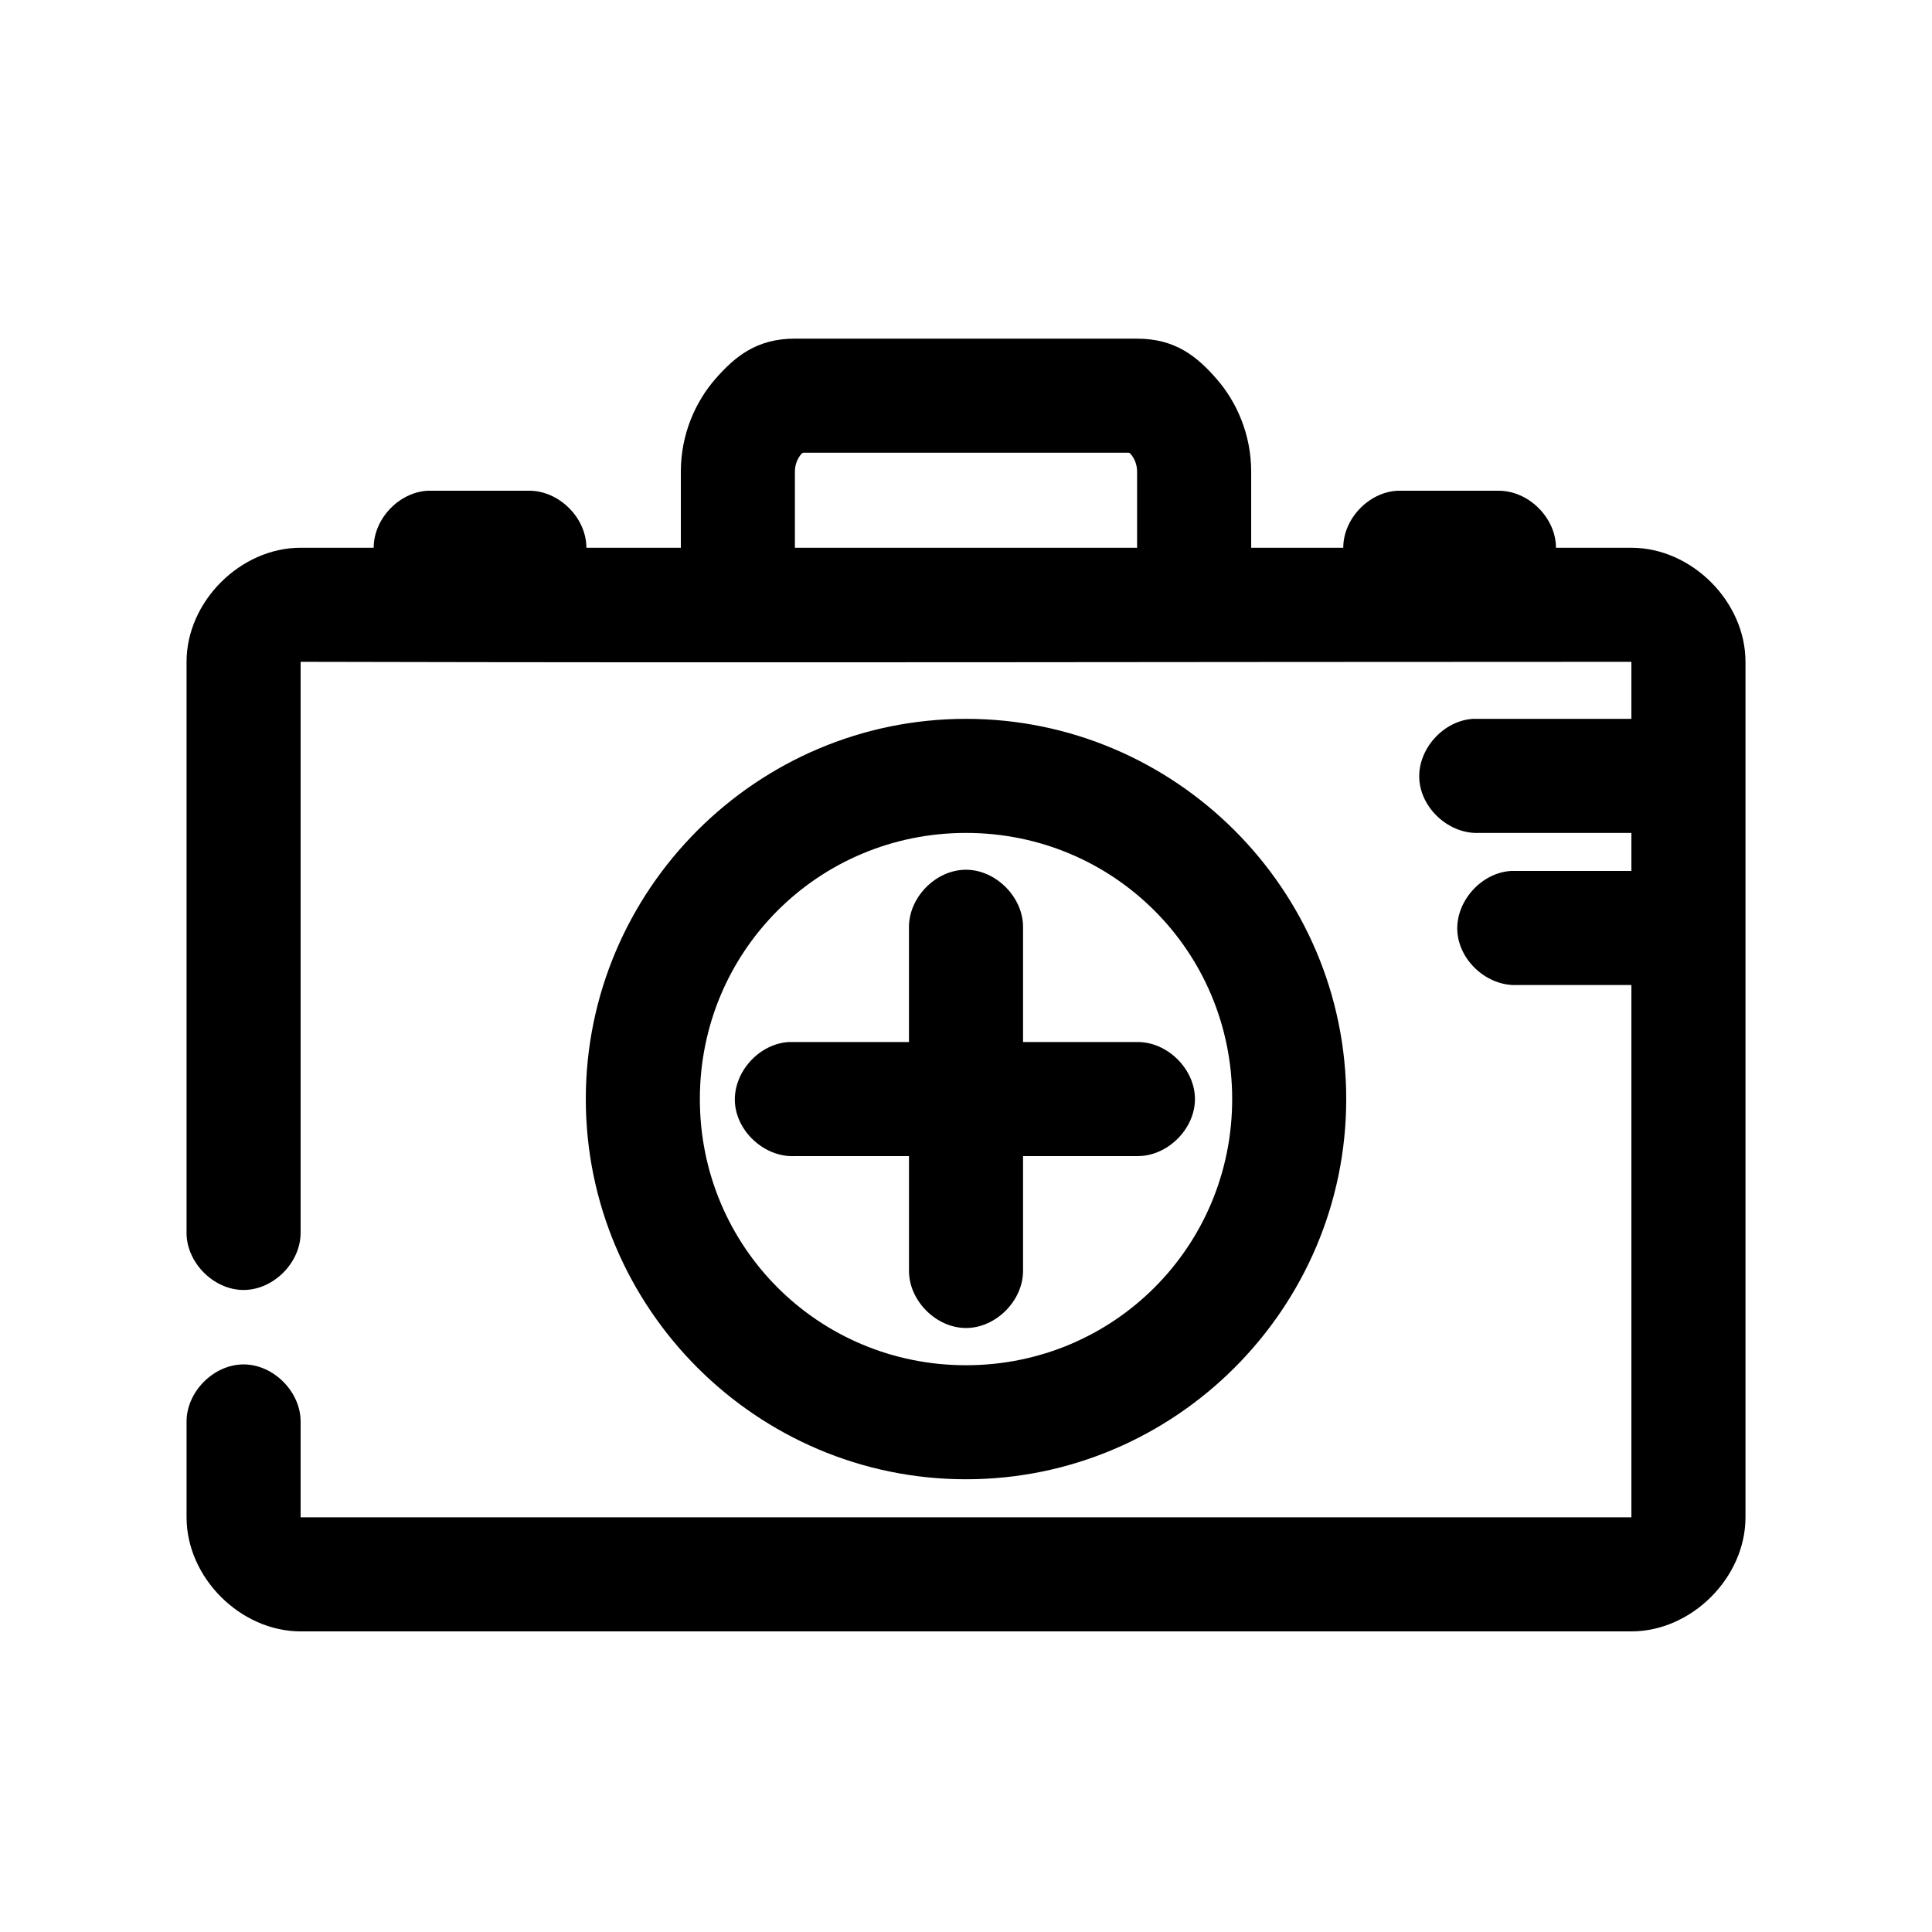 <?xml version="1.0" encoding="UTF-8"?>
<!-- Uploaded to: ICON Repo, www.iconrepo.com, Generator: ICON Repo Mixer Tools -->
<svg fill="#000000" width="800px" height="800px" version="1.1" viewBox="144 144 512 512" xmlns="http://www.w3.org/2000/svg">
 <path d="m354.66 233.74c-10.105 0-15.879 4.711-21.098 10.707-5.219 5.992-9.133 14.566-9.133 24.559v20.152h-25.031c0-7.965-7.305-15.195-15.273-15.113h-26.766c-7.644 0.41-14.328 7.457-14.328 15.113h-19.363c-15.926 0-30.23 14.223-30.23 30.23v151.14c-0.113 7.984 7.129 15.328 15.113 15.328s15.227-7.344 15.113-15.328v-151.14c129.26 0.309 224.67 0 352.67 0v15.113h-41.879c-7.914 0.41-14.742 7.988-14.328 15.902 0.414 7.914 7.992 14.738 15.906 14.324h40.305v10.078h-31.805c-7.914 0.41-14.742 7.988-14.328 15.902 0.414 7.914 7.988 14.738 15.902 14.324h30.23v141.07h-352.67v-25.191c0.113-7.984-7.129-15.328-15.113-15.328s-15.227 7.344-15.113 15.328v25.191c0 16.004 14.301 30.23 30.23 30.23h352.67c15.926 0 30.23-14.223 30.23-30.23v-226.71c0-16.004-14.301-30.23-30.23-30.23h-19.996c-0.004-7.961-7.309-15.191-15.273-15.109h-26.766c-7.644 0.41-14.328 7.457-14.328 15.113h-24.402v-20.152c0-9.992-3.914-18.566-9.133-24.559-5.215-5.996-10.992-10.707-21.098-10.707zm2.203 30.23h86.277c0.16 0.09 0.328 0.148 0.473 0.316 0.938 1.074 1.73 2.688 1.73 4.719v20.152h-90.688v-20.152c0-2.031 0.793-3.644 1.73-4.723 0.145-0.168 0.312-0.227 0.473-0.316zm43.141 70.531c-55.473 0-100.76 45.289-100.76 100.76 0 55.469 45.289 100.76 100.76 100.76 55.469 0 100.76-45.293 100.76-100.76 0-55.473-45.293-100.76-100.76-100.76zm0 30.23c39.133 0 70.535 31.398 70.535 70.535 0 39.133-31.398 70.535-70.535 70.535-39.133 0-70.535-31.398-70.535-70.535 0-39.133 31.398-70.535 70.535-70.535zm-0.156 9.762c-7.969 0.078-15.125 7.461-14.961 15.426v30.23h-31.805c-7.914 0.41-14.742 7.988-14.328 15.902 0.414 7.914 7.992 14.738 15.906 14.324h30.23v30.23c-0.113 7.984 7.129 15.328 15.113 15.328s15.227-7.344 15.113-15.328v-30.23h30.23c7.984 0.113 15.328-7.129 15.328-15.113s-7.344-15.227-15.328-15.113h-30.23v-30.23c0.168-8.07-7.199-15.516-15.273-15.43z"/>
</svg>